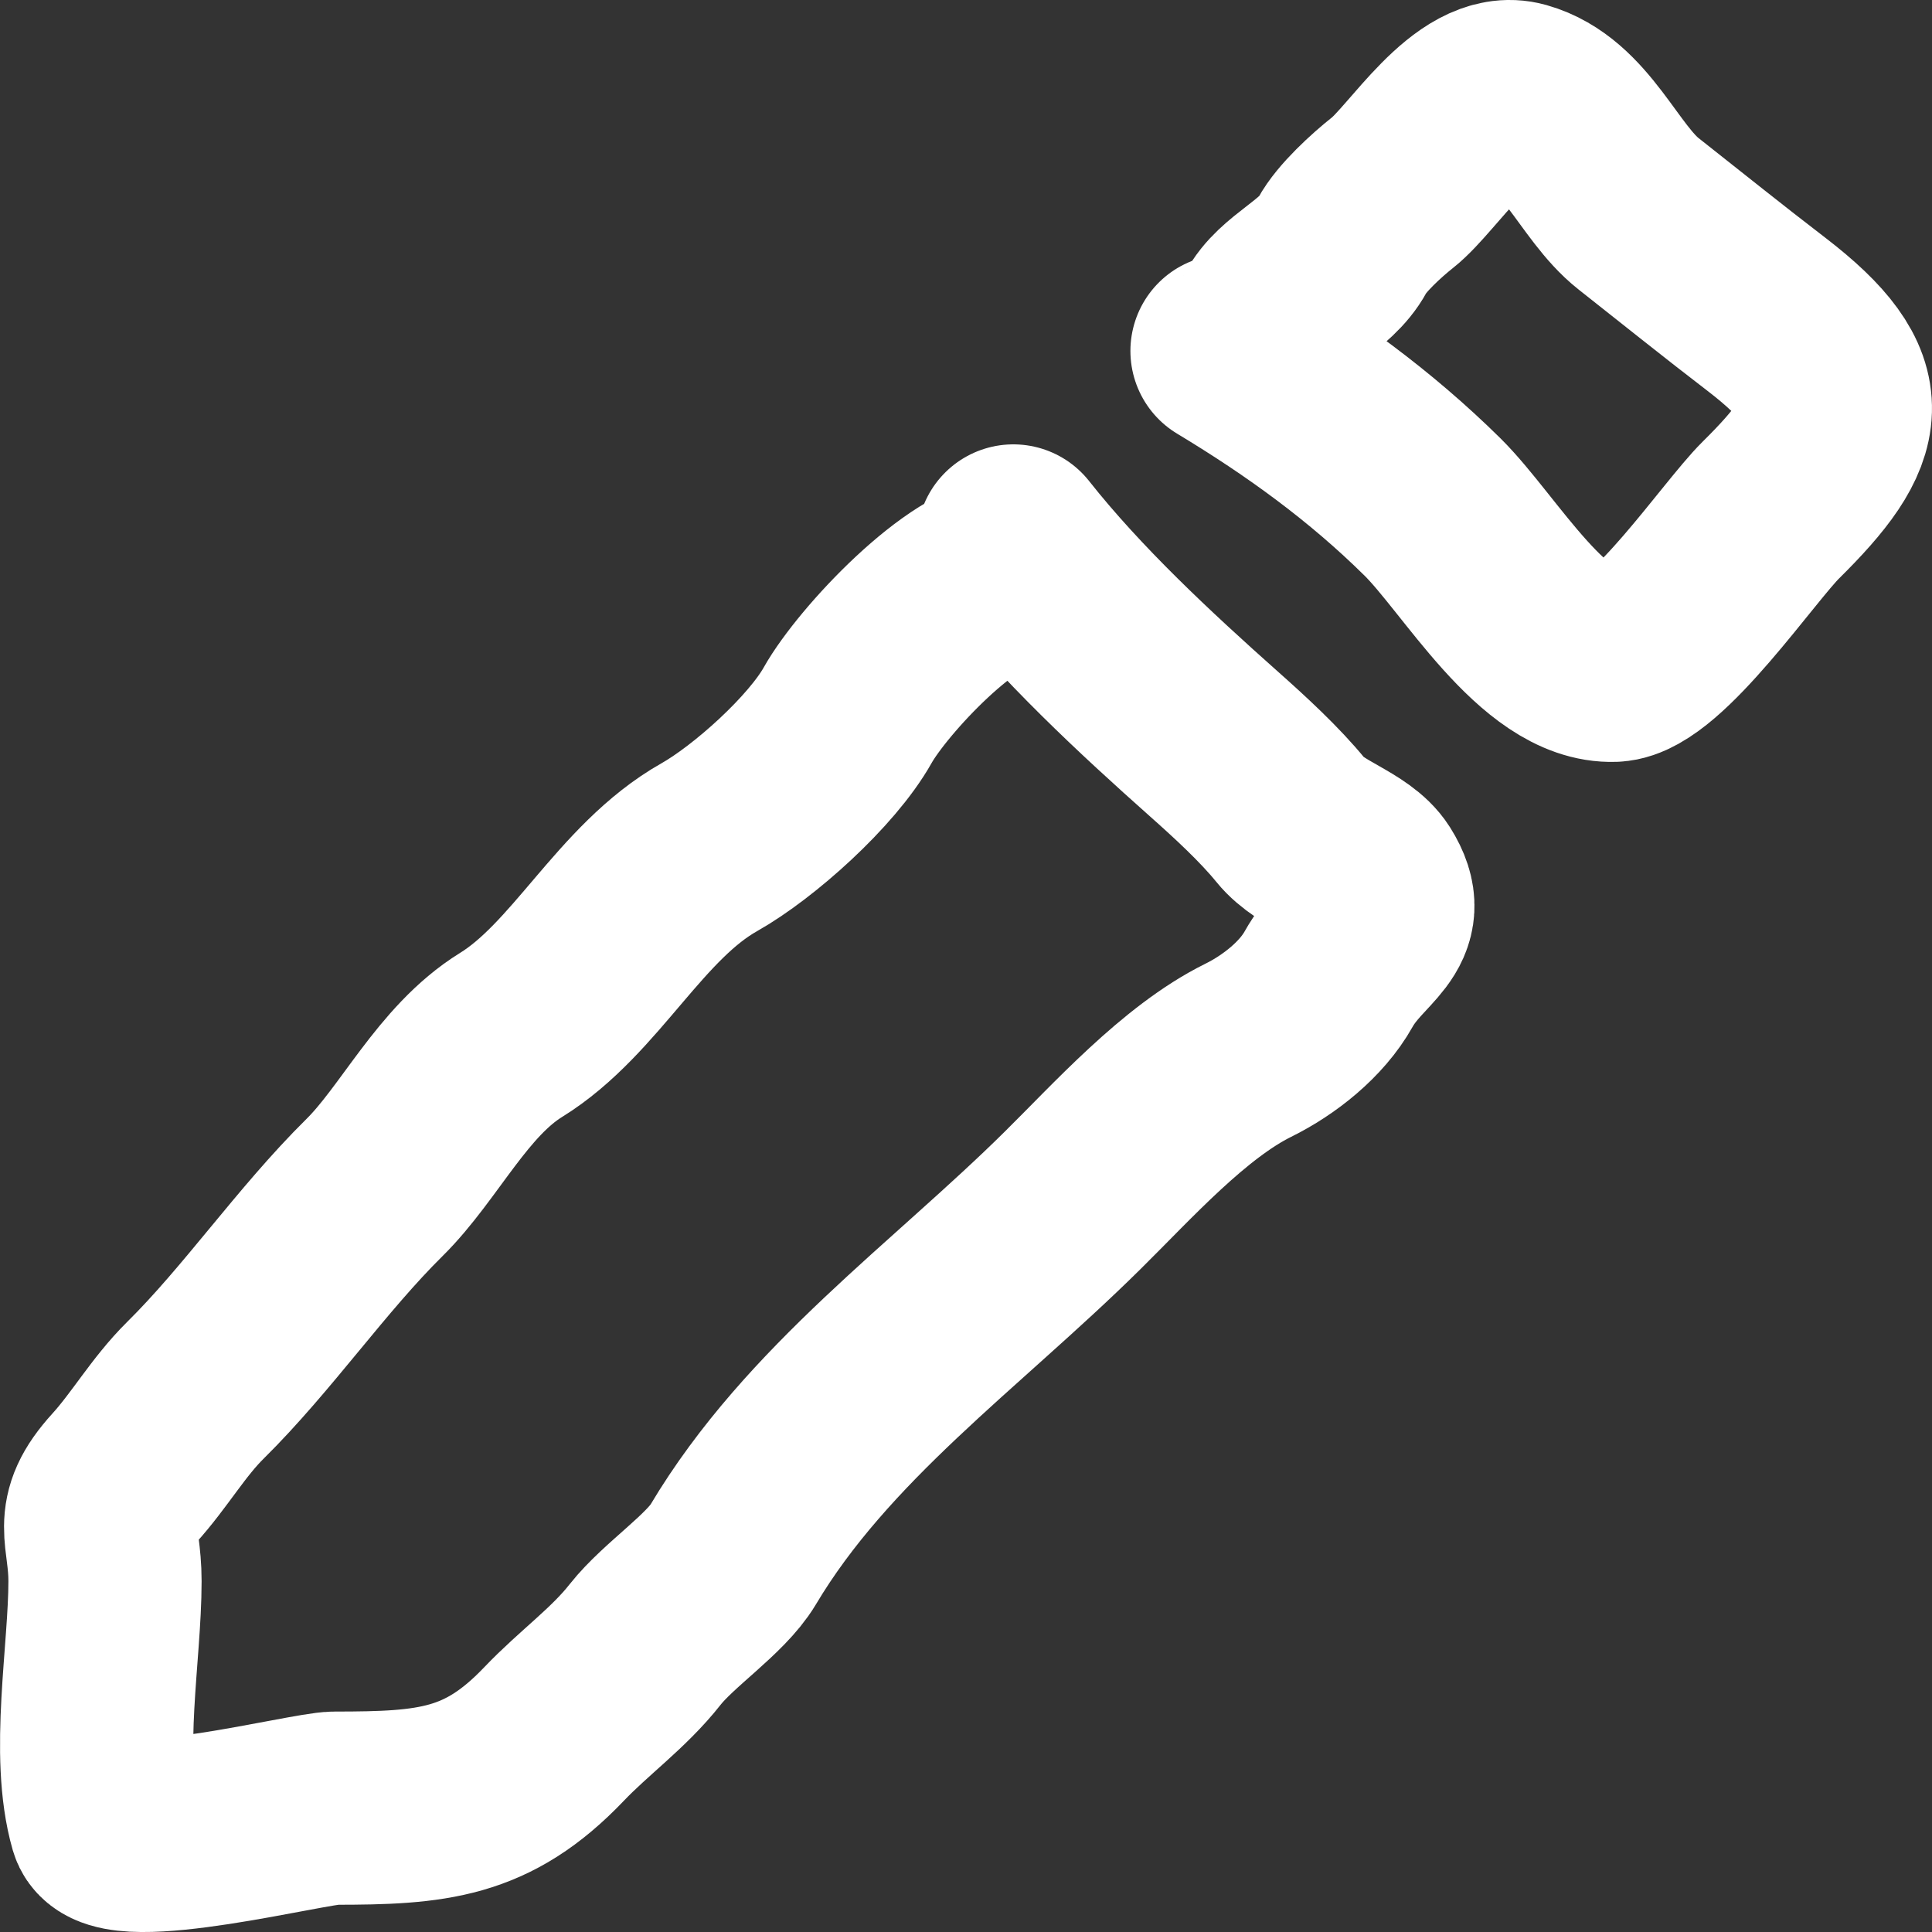 <?xml version="1.0" encoding="UTF-8"?> <svg xmlns="http://www.w3.org/2000/svg" width="20" height="20" viewBox="0 0 20 20" fill="none"><rect x="0" y="0" width="20" height="20" fill="#333333" stroke="none"/> <path d="M12.702 3.633C13.479 4.101 14.188 4.615 14.829 5.248C15.323 5.737 15.982 6.914 16.706 6.887C17.147 6.87 18.005 5.603 18.331 5.281C19.174 4.448 19.285 4.022 18.289 3.256C17.84 2.912 17.4 2.558 16.961 2.212C16.546 1.884 16.312 1.177 15.738 1.015C15.241 0.875 14.739 1.738 14.417 1.993C14.249 2.126 13.988 2.365 13.895 2.54C13.725 2.856 13.297 3.004 13.145 3.305M10.49 5.6C11.083 6.351 11.854 7.068 12.567 7.702C12.828 7.934 13.144 8.223 13.366 8.497C13.57 8.749 14.009 8.853 14.165 9.098C14.463 9.571 14.015 9.67 13.753 10.137C13.578 10.449 13.244 10.713 12.923 10.872C12.26 11.199 11.615 11.922 11.098 12.432C9.898 13.618 8.46 14.632 7.589 16.094C7.407 16.399 6.922 16.715 6.679 17.023C6.405 17.372 6.045 17.625 5.733 17.953C5.046 18.672 4.476 18.718 3.465 18.718C3.199 18.718 1.195 19.229 1.093 18.876C0.888 18.166 1.087 17.11 1.087 16.368C1.087 15.864 0.901 15.725 1.283 15.305C1.546 15.016 1.742 14.67 2.021 14.394C2.668 13.755 3.224 12.938 3.877 12.293C4.343 11.832 4.685 11.088 5.29 10.714C6.067 10.234 6.521 9.234 7.343 8.77C7.805 8.509 8.507 7.881 8.775 7.404C9.034 6.943 9.988 5.928 10.49 5.928" stroke="white" stroke-width="2" stroke-linecap="round"></path> </svg> 